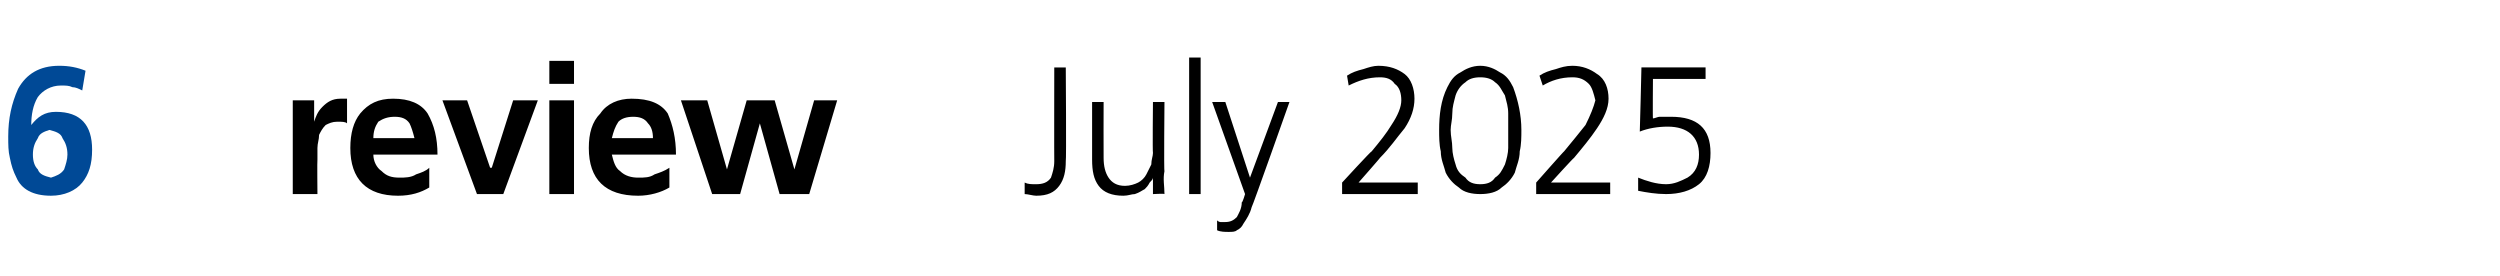 <?xml version="1.0" standalone="no"?><!DOCTYPE svg PUBLIC "-//W3C//DTD SVG 1.1//EN" "http://www.w3.org/Graphics/SVG/1.1/DTD/svg11.dtd"><svg xmlns="http://www.w3.org/2000/svg" version="1.1" width="152px" height="16.8px" viewBox="0 -3 152 16.8" style="top:-3px"><desc>6 review July 2025</desc><defs/><g id="Polygon317888"><path d="m17.8 3.1l1.3 0l0 1.3c0 0 .04 0 0 0c.1-.3.2-.6.5-.9c.3-.3.6-.5 1.1-.5c.1 0 .3 0 .4 0c0 0 0 1.5 0 1.5c-.1-.1-.3-.1-.6-.1c-.3 0-.5.1-.7.2c-.2.2-.3.4-.4.6c0 .3-.1.5-.1.8c0 .2 0 .5 0 .7c-.02-.01 0 2.1 0 2.1l-1.5 0l0-5.7zm7.4 2.3c-.1-.4-.2-.7-.3-.9c-.2-.3-.5-.4-.9-.4c-.4 0-.7.1-1 .3c-.2.3-.3.6-.3 1c0 0 2.5 0 2.5 0zm.9 3c-.5.3-1.1.5-1.9.5c-1.9 0-2.9-1-2.9-2.9c0-.9.2-1.6.6-2.1c.5-.6 1.1-.9 2-.9c1 0 1.7.3 2.1.9c.4.7.6 1.5.6 2.5c0 0-3.9 0-3.9 0c0 .4.2.8.5 1c.3.3.6.4 1.1.4c.3 0 .7 0 1-.2c.3-.1.6-.2.8-.4c0 0 0 1.2 0 1.2zm.8-5.3l1.5 0l1.4 4.1l.1 0l1.3-4.1l1.5 0l-2.1 5.7l-1.6 0l-2.1-5.7zm6.5 0l1.5 0l0 5.7l-1.5 0l0-5.7zm0-2.4l1.5 0l0 1.4l-1.5 0l0-1.4zm6.3 4.7c0-.4-.1-.7-.3-.9c-.2-.3-.5-.4-.9-.4c-.4 0-.7.1-.9.3c-.2.3-.3.6-.4 1c0 0 2.5 0 2.5 0zm1 3c-.5.3-1.2.5-1.9.5c-2 0-3-1-3-2.9c0-.9.2-1.6.7-2.1c.4-.6 1.1-.9 1.9-.9c1.1 0 1.8.3 2.2.9c.3.7.5 1.5.5 2.5c0 0-3.9 0-3.9 0c.1.4.2.8.5 1c.3.3.7.4 1.1.4c.4 0 .7 0 1-.2c.3-.1.6-.2.9-.4c0 0 0 1.2 0 1.2zm.7-5.3l1.6 0l1.2 4.2l0 0l1.2-4.2l1.7 0l1.2 4.2l0 0l1.2-4.2l1.4 0l-1.7 5.7l-1.8 0l-1.2-4.3l0 0l-1.2 4.3l-1.7 0l-1.9-5.7zm23.4 3.7c0 .6-.1 1.1-.4 1.5c-.3.4-.7.6-1.4.6c-.2 0-.5-.1-.7-.1c0 0 0-.7 0-.7c.2.1.4.1.7.1c.4 0 .7-.1.9-.4c.1-.3.2-.6.2-1c-.01.01 0-5.7 0-5.7l.7 0c0 0 .04 5.69 0 5.7zm6 .6c-.1.5 0 .9 0 1.4c0-.04-.7 0-.7 0l0-1c0 0 .01-.04 0 0c0 .1-.1.2-.2.3c-.1.2-.2.3-.3.4c-.2.1-.3.2-.6.3c-.2 0-.4.1-.7.1c-.7 0-1.2-.2-1.5-.6c-.3-.4-.4-.9-.4-1.6c0 .04 0-3.5 0-3.5l.7 0c0 0-.01 3.37 0 3.4c0 .5.1.9.3 1.2c.2.3.5.5 1 .5c.3 0 .6-.1.8-.2c.2-.1.4-.3.5-.5c.1-.2.2-.4.3-.6c0-.3.1-.5.1-.7c-.03-.04 0-3.1 0-3.1l.7 0c0 0-.04 4.24 0 4.2zm1.5-6.9l.7 0l0 8.3l-.7 0l0-8.3zm3.7 7.3l0 0l1.7-4.6l.7 0c0 0-2.26 6.39-2.3 6.4c-.1.4-.3.7-.5 1c-.1.2-.2.3-.4.4c-.1.1-.3.1-.5.1c-.2 0-.5 0-.7-.1c0 0 0-.6 0-.6c.1.1.2.1.2.1c.1 0 .2 0 .3 0c.3 0 .5-.1.7-.3c.1-.2.3-.5.3-.9c.05.02.2-.5.2-.5l-2-5.6l.8 0l1.5 4.6zm5.6.3c0 0 1.78-1.94 1.8-1.9c.5-.6.9-1.1 1.2-1.6c.4-.6.6-1.1.6-1.5c0-.4-.1-.8-.4-1c-.2-.3-.5-.4-.9-.4c-.7 0-1.3.2-1.9.5c0 0-.1-.6-.1-.6c.3-.2.6-.3 1-.4c.3-.1.6-.2.9-.2c.7 0 1.2.2 1.6.5c.4.3.6.9.6 1.5c0 .6-.2 1.2-.6 1.8c-.5.6-.9 1.2-1.5 1.8c.03-.01-1.3 1.5-1.3 1.5l3.6 0l0 .7l-4.6 0l0-.7zm7.2-6.7c.3-.2.7-.4 1.2-.4c.5 0 .9.2 1.2.4c.4.2.6.5.8.9c.3.8.5 1.7.5 2.6c0 .4 0 .9-.1 1.3c0 .5-.2.9-.3 1.3c-.2.4-.5.7-.8.9c-.3.3-.8.4-1.3.4c-.5 0-1-.1-1.3-.4c-.3-.2-.6-.5-.8-.9c-.1-.4-.3-.8-.3-1.3c-.1-.4-.1-.9-.1-1.3c0-.9.1-1.8.5-2.6c.2-.4.4-.7.8-.9c0 0 0 0 0 0zm2.1.6c-.2-.2-.5-.3-.9-.3c-.4 0-.7.1-.9.3c-.3.2-.5.5-.6.8c-.1.4-.2.7-.2 1.1c0 .4-.1.7-.1 1c0 .4.1.7.1 1.1c0 .3.1.7.2 1c.1.4.3.6.6.8c.2.3.5.4.9.4c.4 0 .7-.1.9-.4c.3-.2.4-.4.6-.8c.1-.3.2-.7.2-1c0-.4 0-.7 0-1.1c0-.3 0-.6 0-1c0-.4-.1-.7-.2-1.1c-.2-.3-.3-.6-.6-.8c0 0 0 0 0 0zm2.5 6.1c0 0 1.71-1.94 1.7-1.9c.5-.6.9-1.1 1.3-1.6c.3-.6.5-1.1.6-1.5c-.1-.4-.2-.8-.4-1c-.3-.3-.6-.4-1-.4c-.7 0-1.3.2-1.8.5c0 0-.2-.6-.2-.6c.3-.2.6-.3 1-.4c.3-.1.6-.2 1-.2c.6 0 1.1.2 1.5.5c.5.3.7.9.7 1.5c0 .6-.3 1.2-.7 1.8c-.4.6-.9 1.2-1.4 1.8c-.03-.01-1.4 1.5-1.4 1.5l3.6 0l0 .7l-4.5 0l0-.7zm10.3-6.3l-3.2 0c0 0-.02 2.43 0 2.4c.1 0 .3-.1.4-.1c.2 0 .5 0 .7 0c1.6 0 2.4.7 2.4 2.2c0 .8-.2 1.5-.7 1.9c-.5.4-1.2.6-2 .6c-.6 0-1.2-.1-1.7-.2c0 0 0-.8 0-.8c.5.2 1.1.4 1.7.4c.5 0 .9-.2 1.3-.4c.5-.3.7-.8.7-1.4c0-1.1-.7-1.7-1.9-1.7c-.6 0-1.2.1-1.7.3c.01-.04.1-3.9.1-3.9l3.9 0l0 .7z" stroke="none" fill="#000"/></g><g id="Polygon317887"><path d="m5 2.5c-.2-.1-.4-.2-.6-.2c-.2-.1-.4-.1-.7-.1c-.6 0-1.1.3-1.4.7c-.3.5-.4 1.1-.4 1.7c0 0 0 0 0 0c.4-.5.8-.8 1.5-.8c1.5 0 2.2.8 2.2 2.3c0 .9-.2 1.5-.6 2c-.4.5-1.1.8-1.9.8c-1.1 0-1.8-.4-2.1-1.1c-.2-.4-.3-.7-.4-1.2c-.1-.4-.1-.8-.1-1.3c0-1.1.2-2 .6-2.9c.5-.9 1.3-1.4 2.5-1.4c.6 0 1.1.1 1.6.3c0 0-.2 1.2-.2 1.2zm-1.2 2.9c-.1-.3-.4-.4-.8-.5c-.3.1-.6.2-.7.5c-.2.3-.3.6-.3 1c0 .4.1.7.3.9c.1.3.4.4.8.5c.3-.1.6-.2.8-.5c.1-.3.2-.6.2-.9c0-.4-.1-.7-.3-1c0 0 0 0 0 0z" stroke="none" fill="#004996"/></g></svg>